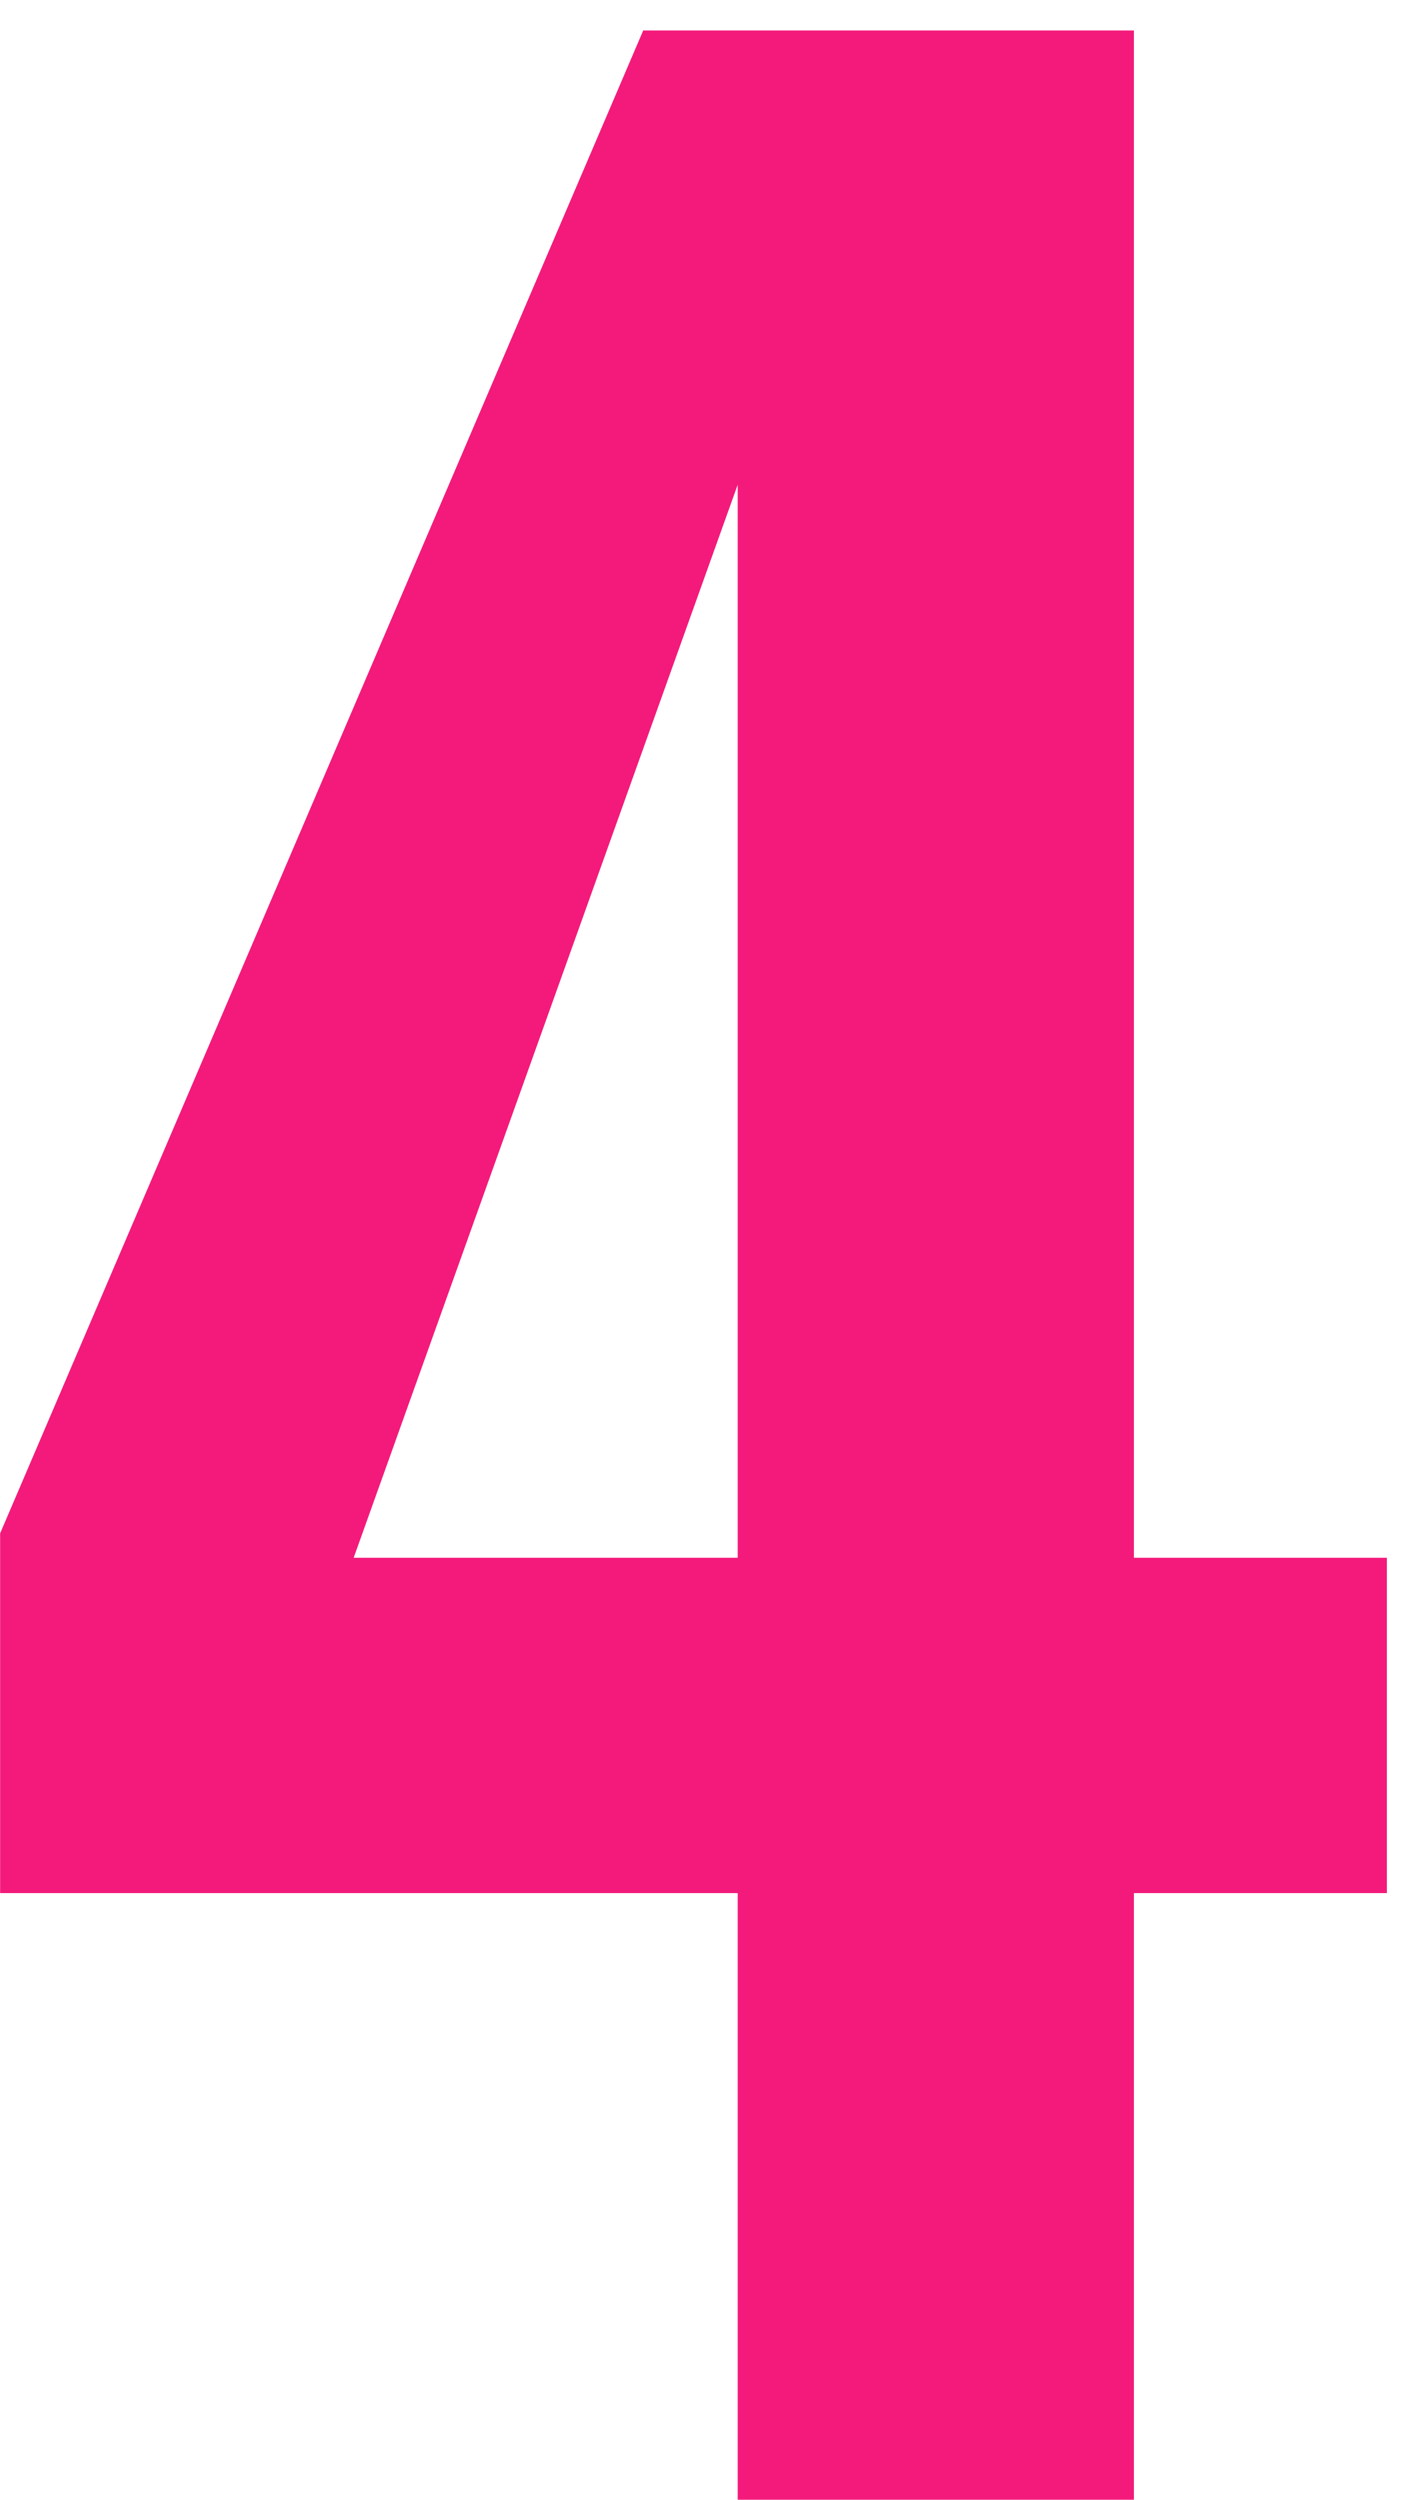 <svg width="23" height="41" viewBox="0 0 23 41" fill="none" xmlns="http://www.w3.org/2000/svg">
<path d="M12.102 41V31.05H0.002V25.15L10.552 0.5H18.602V25.55H22.752V31.05H18.602V41H12.102ZM5.802 25.55H12.102V7.95L5.802 25.55Z" fill="#F31A7B"/>
</svg>

